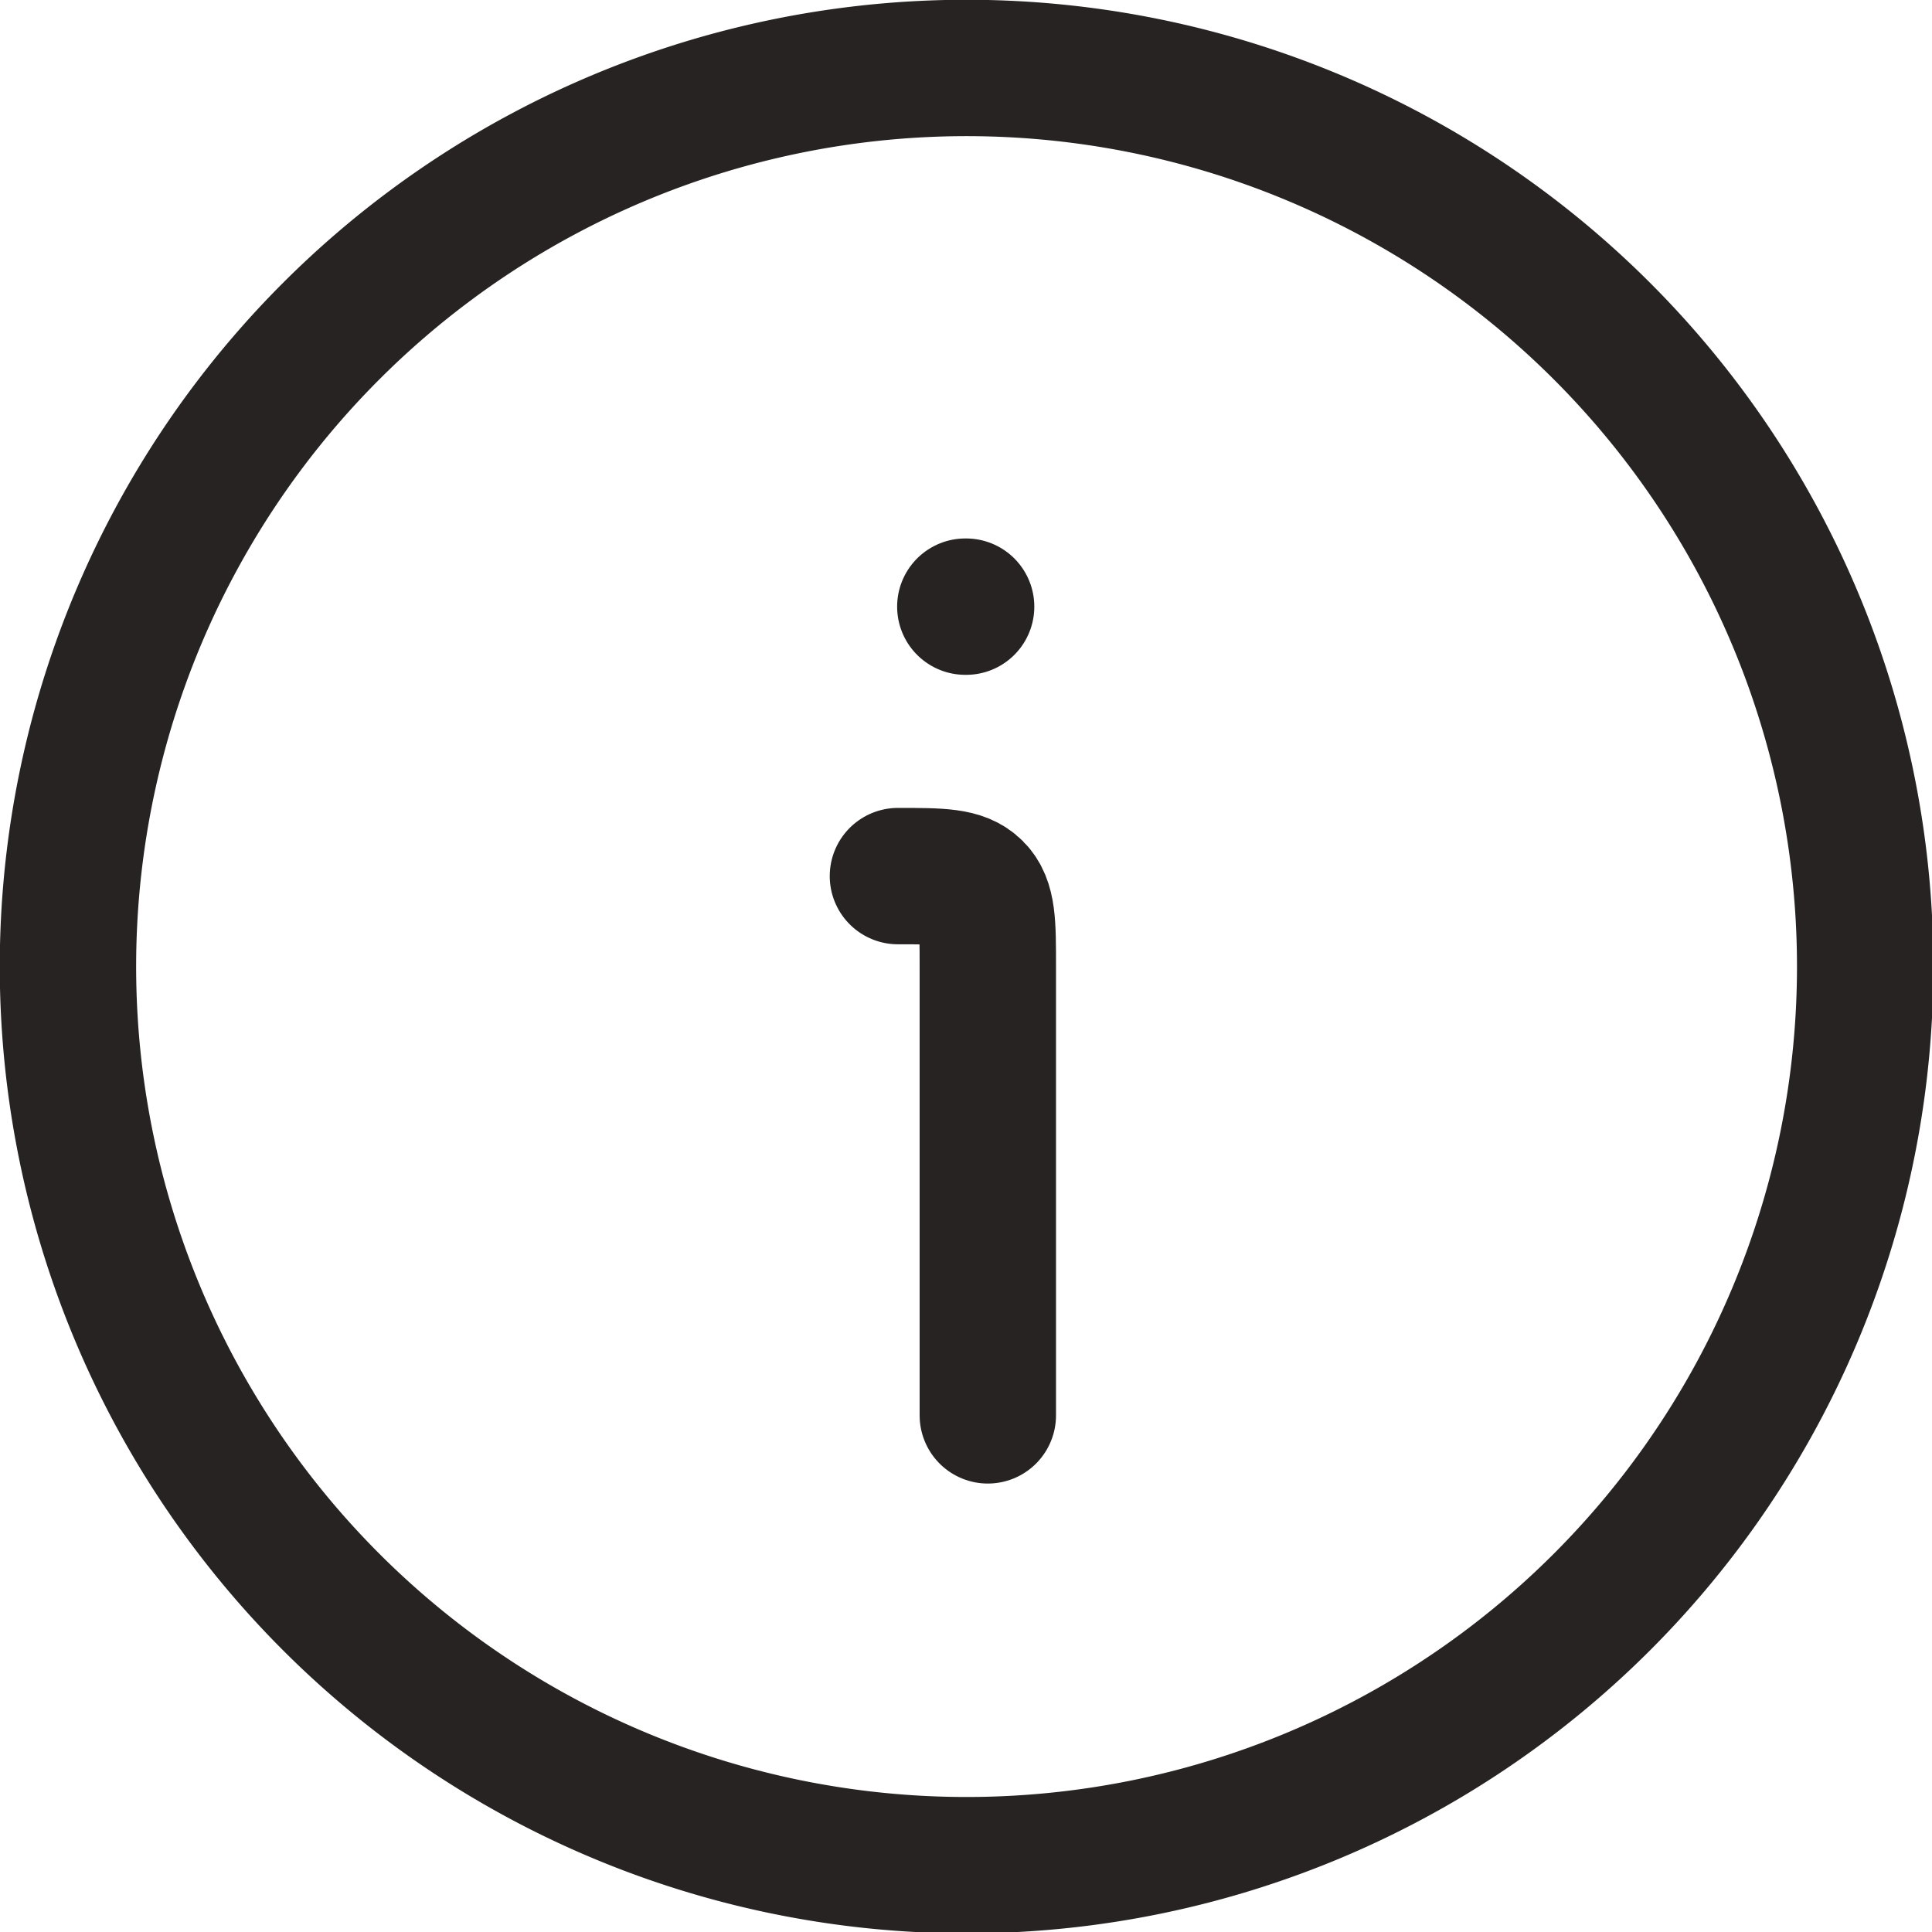 <svg xmlns="http://www.w3.org/2000/svg" xmlns:xlink="http://www.w3.org/1999/xlink" width="17" height="17" viewBox="0 0 17 17">
  <defs>
    <clipPath id="clip-path">
      <rect id="Rectangle_6573" data-name="Rectangle 6573" width="17" height="17" transform="translate(-10859 19590)" fill="#fff" stroke="#272322" stroke-width="1.2"/>
    </clipPath>
  </defs>
  <g id="Mask_Group_940" data-name="Mask Group 940" transform="translate(10859 -19590)" clip-path="url(#clip-path)">
    <g id="information-circle-stroke-rounded_13_" data-name="information-circle-stroke-rounded (13)" transform="translate(-10859.988 19589.012)">
      <path id="Path_47282" data-name="Path 47282" d="M17.4,9.488A7.907,7.907,0,1,0,9.488,17.4,7.907,7.907,0,0,0,17.4,9.488Z" fill="none" stroke="#272322" stroke-width="1.2"/>
      <path id="Path_47283" data-name="Path 47283" d="M9.68,13.442V9.488c0-.373,0-.559-.116-.675s-.3-.116-.675-.116" fill="none" stroke="#272322" stroke-linecap="round" stroke-linejoin="round" stroke-width="1.2"/>
      <path id="Path_47284" data-name="Path 47284" d="M9.482,6.326h.007" fill="none" stroke="#272322" stroke-linecap="round" stroke-linejoin="round" stroke-width="1.2"/>
    </g>
  </g>
</svg>
